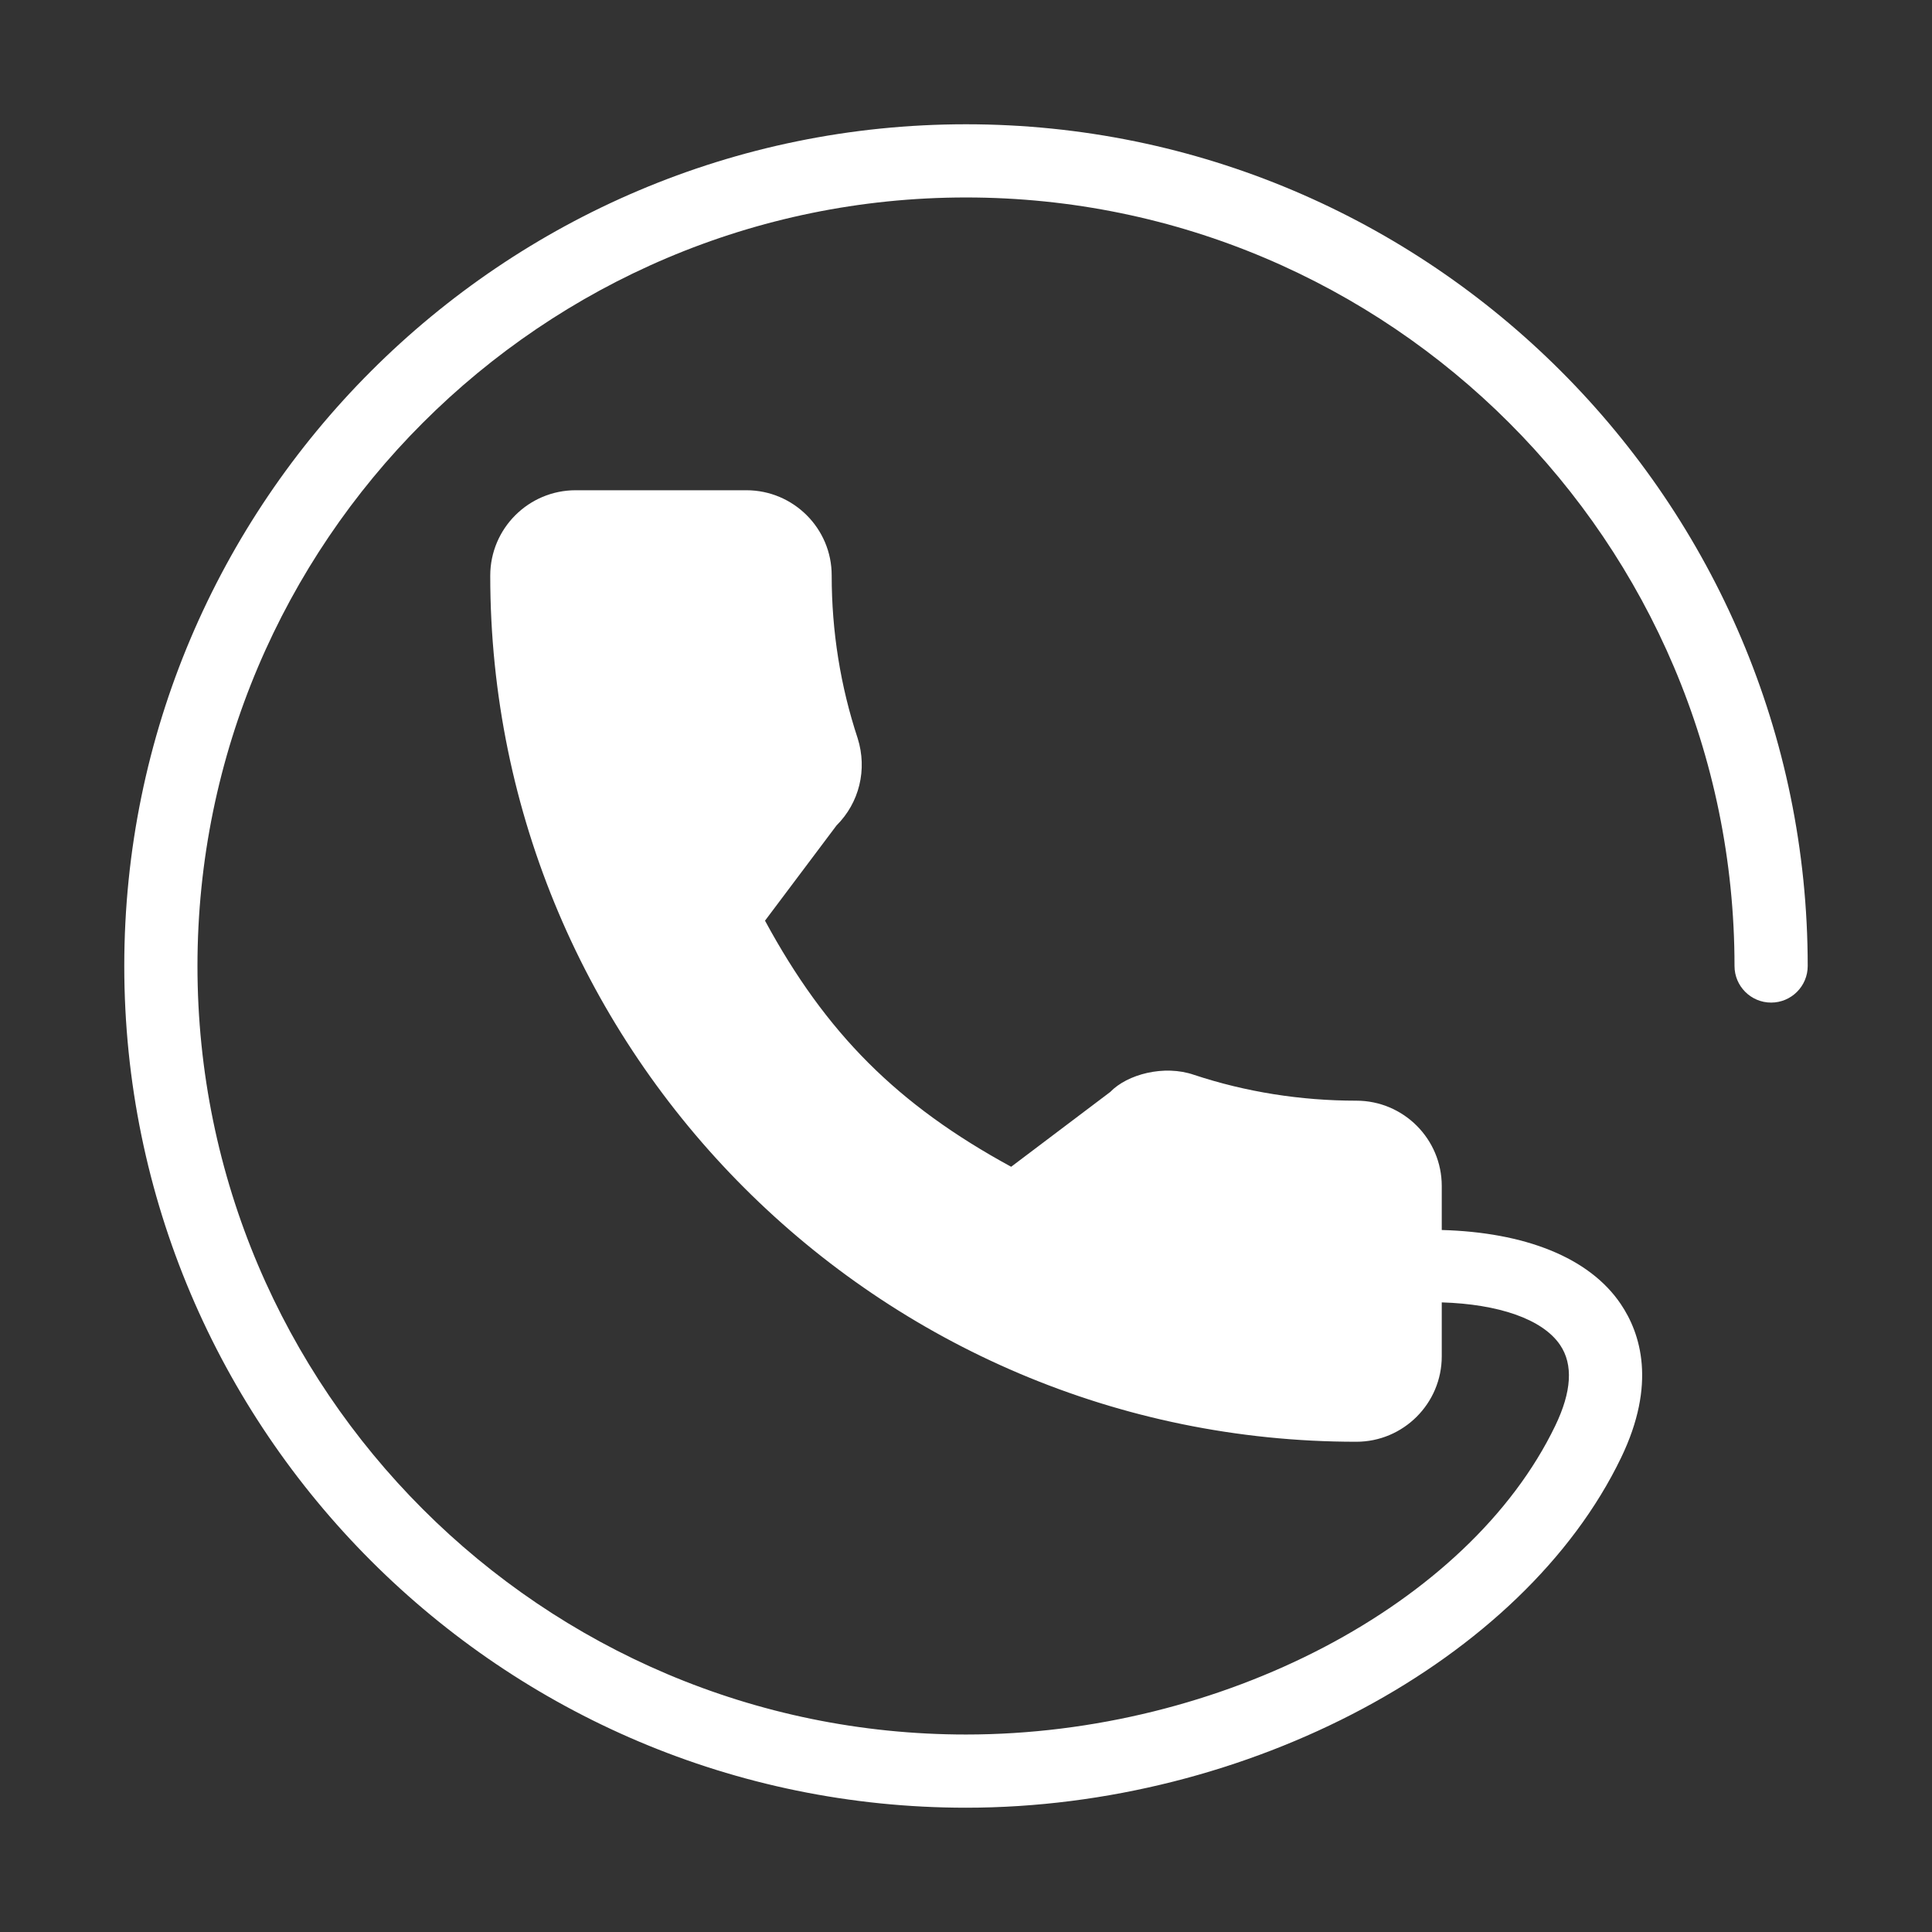 <svg version="1.2" preserveAspectRatio="xMidYMid meet" height="500" viewBox="0 0 375 375" zoomAndPan="magnify" width="500" xmlns:xlink="http://www.w3.org/1999/xlink" xmlns="http://www.w3.org/2000/svg"><rect x="0" y="0" width="375" height="375" fill="#333333" stroke="none"/><defs><clipPath id="e017e7feef"><path d="M 24.121 24.121 L 351 24.121 L 351 351 L 24.121 351 Z M 24.121 24.121"></path></clipPath></defs><g id="a34fc903e5"><g clip-path="url(#e017e7feef)" clip-rule="nonzero"><path d="M 187.5 24.121 C 97.414 24.121 24.121 97.414 24.121 187.5 C 24.121 277.582 97.414 350.875 187.5 350.875 C 242.195 350.875 295.668 322.305 314.648 282.953 C 321.566 268.617 318.441 258.816 314.594 253.121 C 308.453 244.012 295.867 239.184 279.844 238.742 L 279.844 230.203 C 279.844 221.07 272.414 213.641 263.262 213.641 C 252.422 213.641 241.797 211.949 231.754 208.625 C 225.957 206.621 218.809 208.512 215.5 211.949 L 196.266 226.469 C 174.215 214.465 160.336 200.598 148.488 178.703 L 162.367 160.223 C 166.801 155.805 168.375 149.367 166.473 143.301 C 163.133 133.188 161.43 122.559 161.43 111.719 C 161.457 102.586 154.012 95.156 144.879 95.156 L 111.734 95.156 C 102.586 95.156 95.156 102.586 95.156 111.734 C 95.156 204.434 170.578 279.844 263.262 279.844 C 272.398 279.844 279.844 272.414 279.844 263.262 L 279.844 252.793 C 290.781 253.121 299.406 256.004 302.816 261.062 C 305.387 264.855 305.059 270.141 301.863 276.758 C 285.113 311.48 237.008 336.668 187.5 336.668 C 105.242 336.668 38.328 269.754 38.328 187.5 C 38.328 105.242 105.242 38.328 187.5 38.328 C 269.754 38.328 336.668 105.242 336.668 187.5 C 336.668 191.418 339.852 194.602 343.773 194.602 C 347.695 194.602 350.875 191.418 350.875 187.5 C 350.875 97.414 277.582 24.121 187.5 24.121 Z M 187.5 24.121" style="stroke:none;fill-rule:nonzero;fill:#ffffff;fill-opacity:1;"></path></g></g></svg>